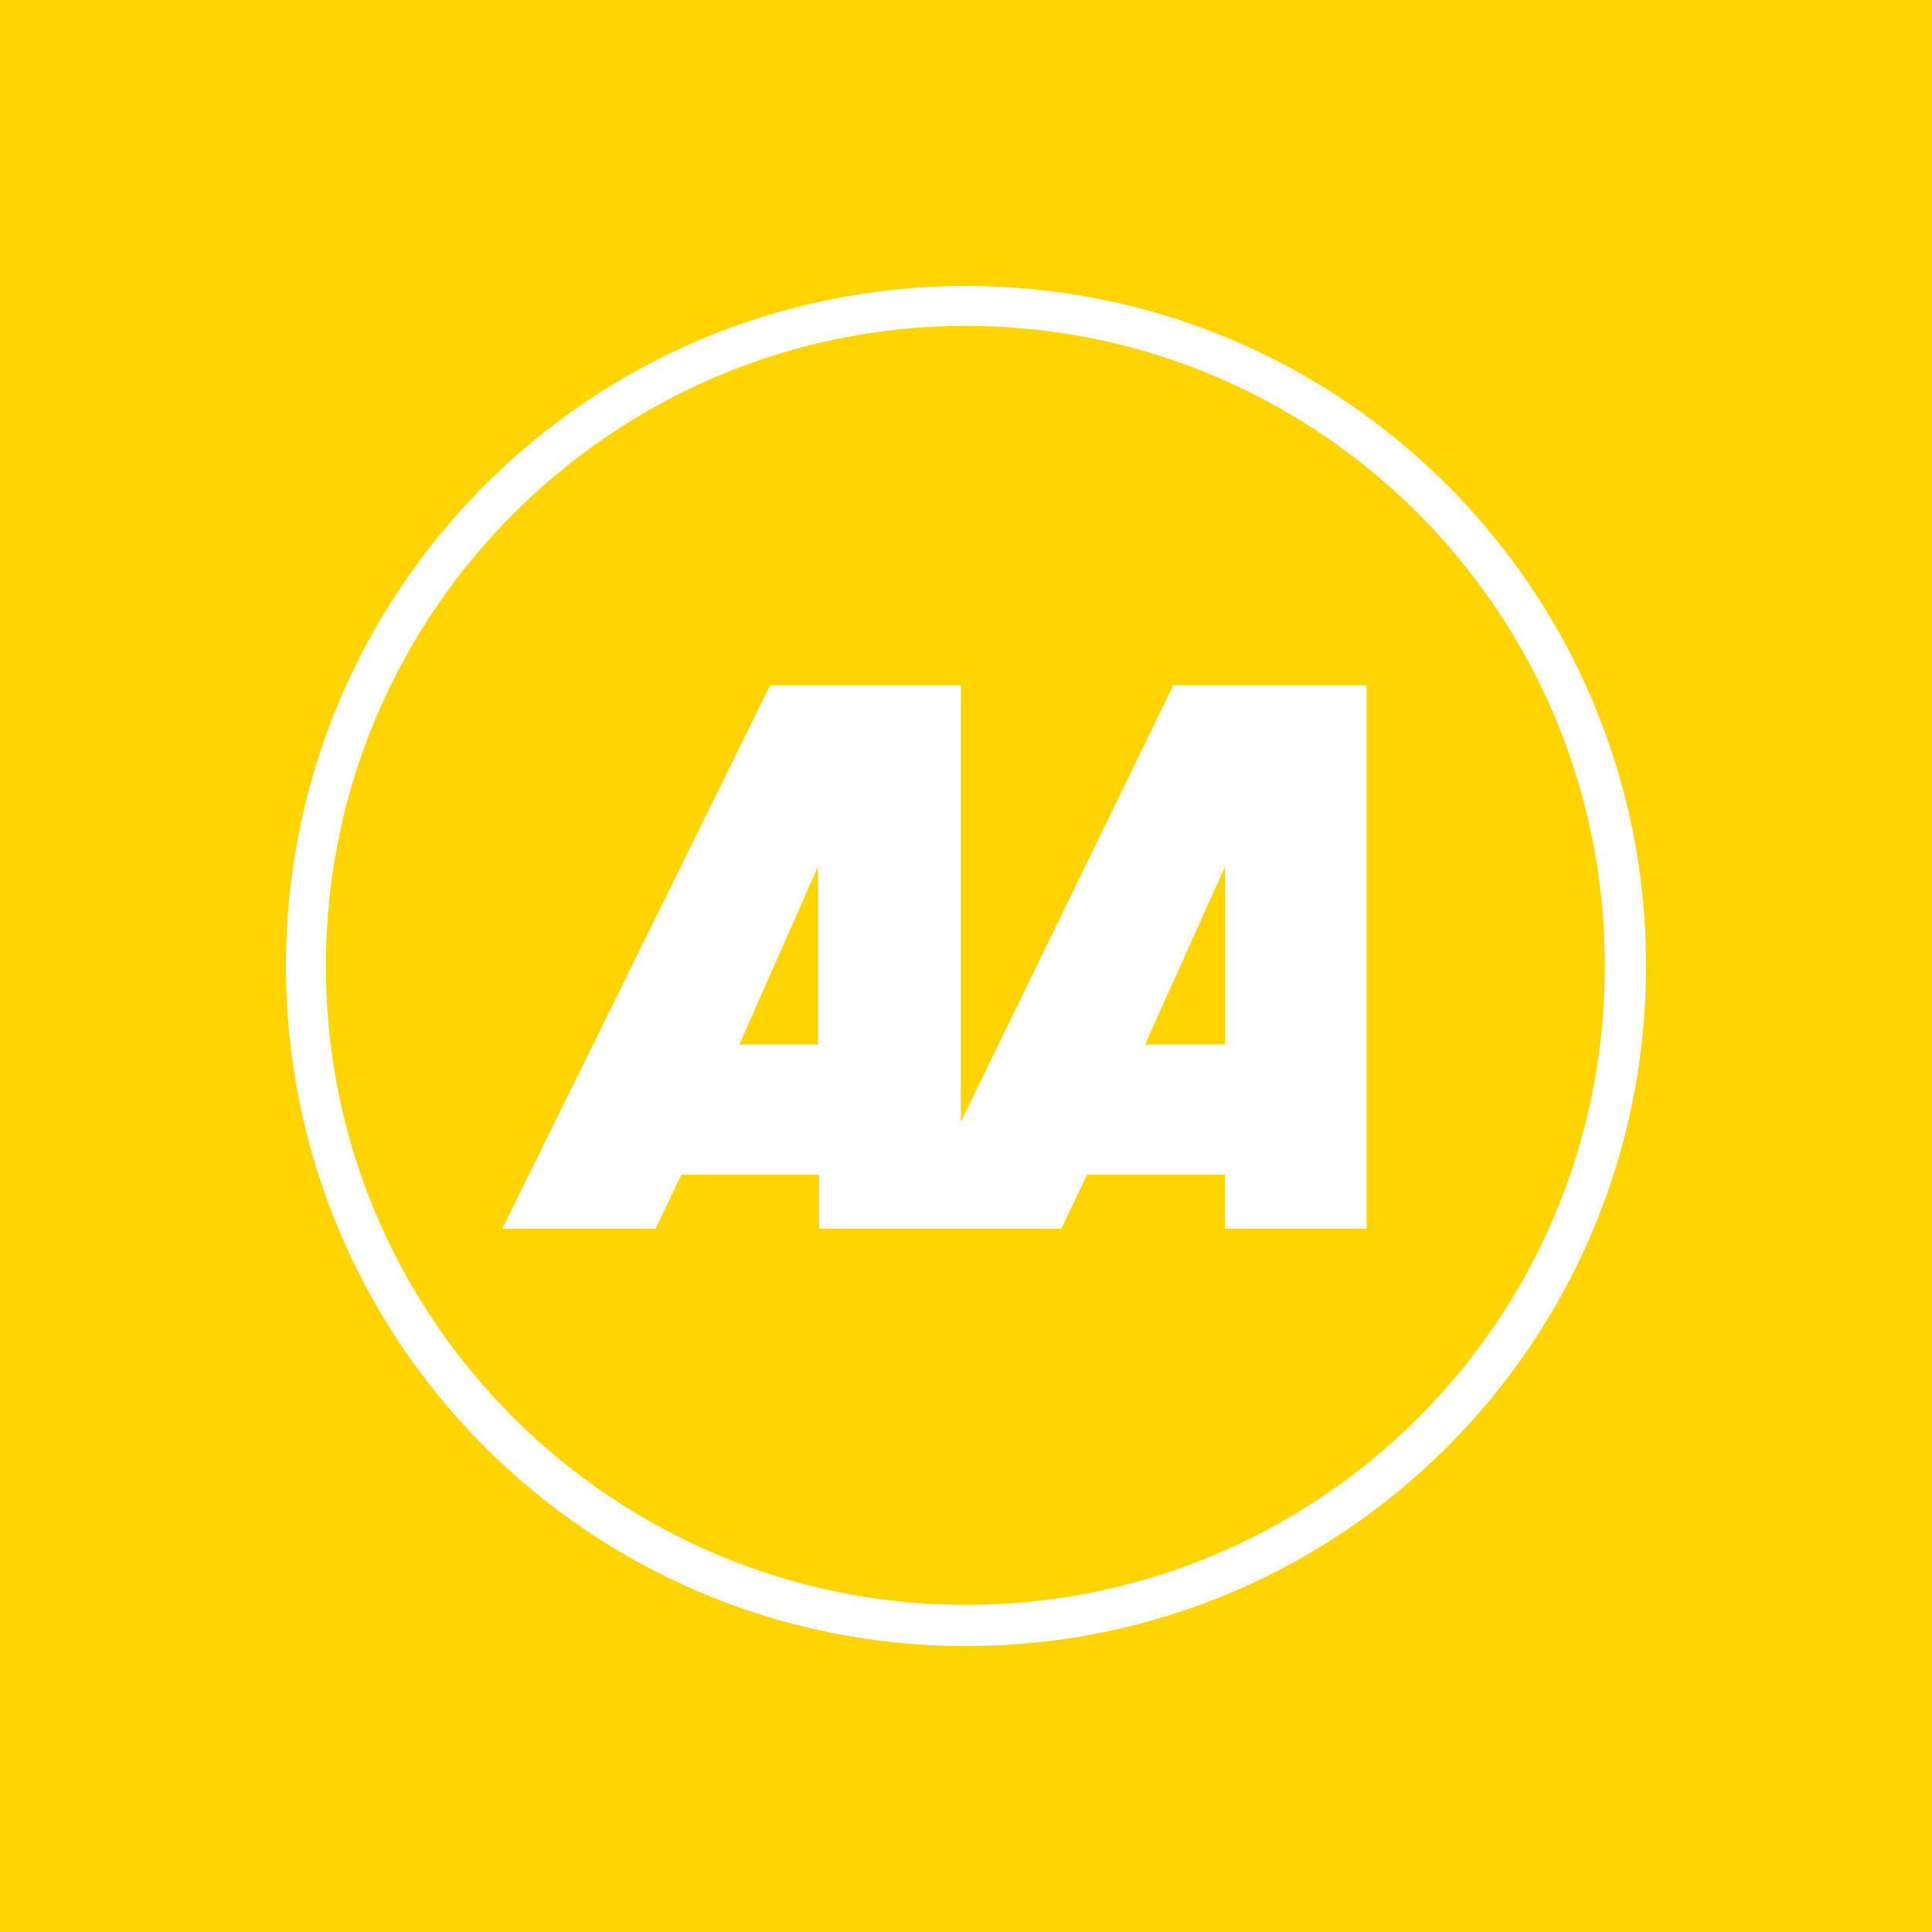 <?xml version="1.0" encoding="UTF-8"?>
<!-- Generator: Adobe Illustrator 27.3.1, SVG Export Plug-In . SVG Version: 6.00 Build 0)  -->
<svg xmlns:cc="http://creativecommons.org/ns#" xmlns:inkscape="http://www.inkscape.org/namespaces/inkscape" xmlns:svg="http://www.w3.org/2000/svg" xmlns:dc="http://purl.org/dc/elements/1.1/" xmlns:sodipodi="http://sodipodi.sourceforge.net/DTD/sodipodi-0.dtd" xmlns:rdf="http://www.w3.org/1999/02/22-rdf-syntax-ns#" xmlns="http://www.w3.org/2000/svg" xmlns:xlink="http://www.w3.org/1999/xlink" version="1.1" id="svg34" inkscape:version="0.92.1 r15371" sodipodi:docname="NZAA.svg" x="0px" y="0px" width="150px" height="150px" viewBox="0 0 150 150" style="enable-background:new 0 0 150 150;" xml:space="preserve">
<style type="text/css">
	.st0{fill:#FFD400;}
	.st1{fill:#FFFFFF;}
	.st2{display:none;}
	.st3{display:inline;}
</style>

<g>
	<rect class="st0" width="150" height="150"></rect>
	<g>
		<g id="g8">
			<circle id="circle4" class="st0" cx="75" cy="75" r="49.6"></circle>
			<path id="path6" inkscape:connector-curvature="0" class="st1" d="M75,25.3c27.3,0,49.6,22.1,49.6,49.7s-22.3,49.6-49.6,49.6     S25.3,102.5,25.3,75S47.7,25.3,75,25.3 M75,22.2c-29.2,0-52.8,23.6-52.8,52.8s23.6,52.8,52.8,52.8s52.8-23.6,52.8-52.8     S104.2,22.2,75,22.2z"></path>
		</g>
		<g id="g14">
			<g id="g12">
				<path id="path10" inkscape:connector-curvature="0" class="st1" d="M91.1,53.2L74.6,87.1V53.2H59.8L39,95.4h11.9l2-4.2h10.7v4.2      h18.8l2-4.2h10.7v4.2h11V53.2H91.1z M57.4,81.1l6.1-13.8v13.8H57.4z M88.9,81.1l6.2-13.8v13.8H88.9z"></path>
			</g>
		</g>
	</g>
	<g id="clearspace" transform="translate(69.14,69.14)" class="st2">
		<g id="g19" class="st3">
			<g id="g17">
			</g>
		</g>
		<g id="g23" class="st3">
			<g id="g21">
			</g>
		</g>
		<g id="g27" class="st3">
			<g id="g25">
			</g>
		</g>
		<g id="g31" class="st3">
			<g id="g29">
			</g>
		</g>
	</g>
</g>
</svg>
